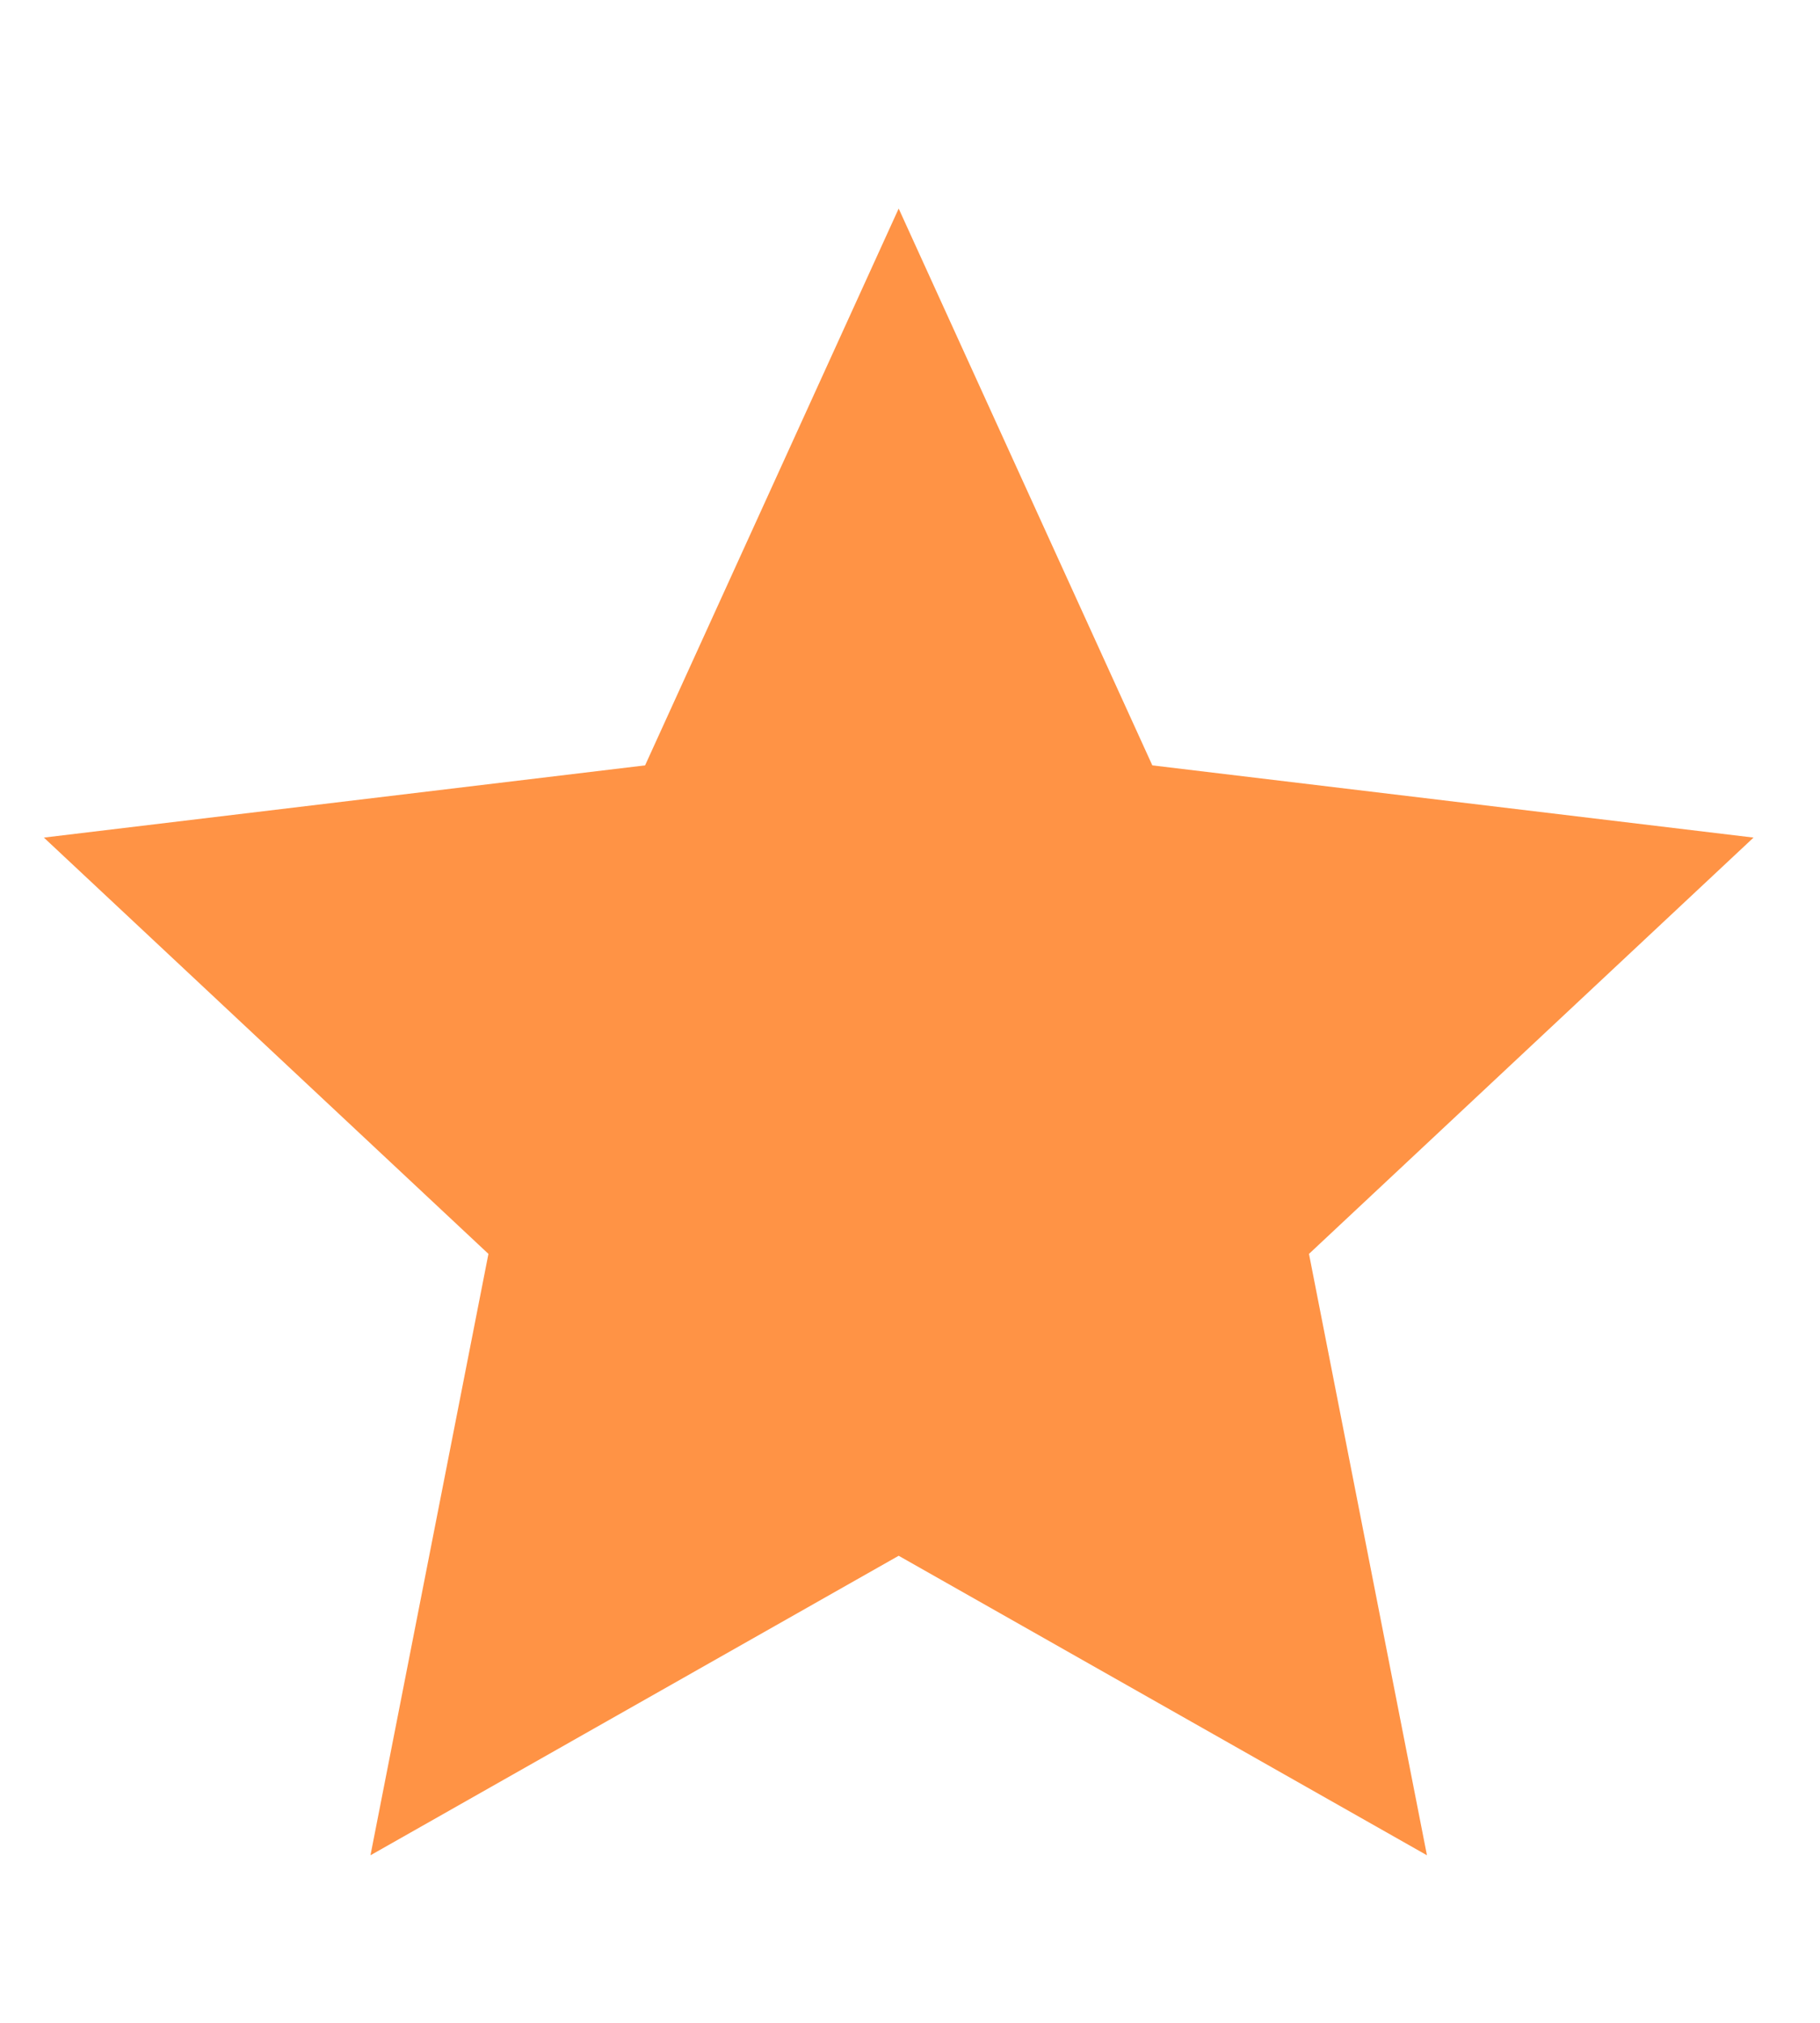 <svg width="27" height="30" viewBox="0 0 27 30" fill="none" xmlns="http://www.w3.org/2000/svg">
<g clip-path="url(#clip0_1793_3642)">
<g clip-path="url(#clip1_1793_3642)">
<g clip-path="url(#clip2_1793_3642)">
<path d="M13.332 23.073L5.496 27.515L7.246 18.596L0.651 12.422L9.57 11.351L13.332 3.093L17.095 11.351L26.014 12.422L19.419 18.596L21.169 27.515L13.332 23.073Z" fill="#FF9345"/>
</g>
</g>
</g>
<defs>
<clipPath id="clip0_1793_3642">
<rect width="26.667" height="27" fill="white" transform="translate(0 2.531)"/>
</clipPath>
<clipPath id="clip1_1793_3642">
<rect width="26.667" height="27" fill="white" transform="translate(0 2.531)"/>
</clipPath>
<clipPath id="clip2_1793_3642">
<rect width="26.667" height="27" fill="white" transform="translate(0 2.531)"/>
</clipPath>
</defs>
</svg>
